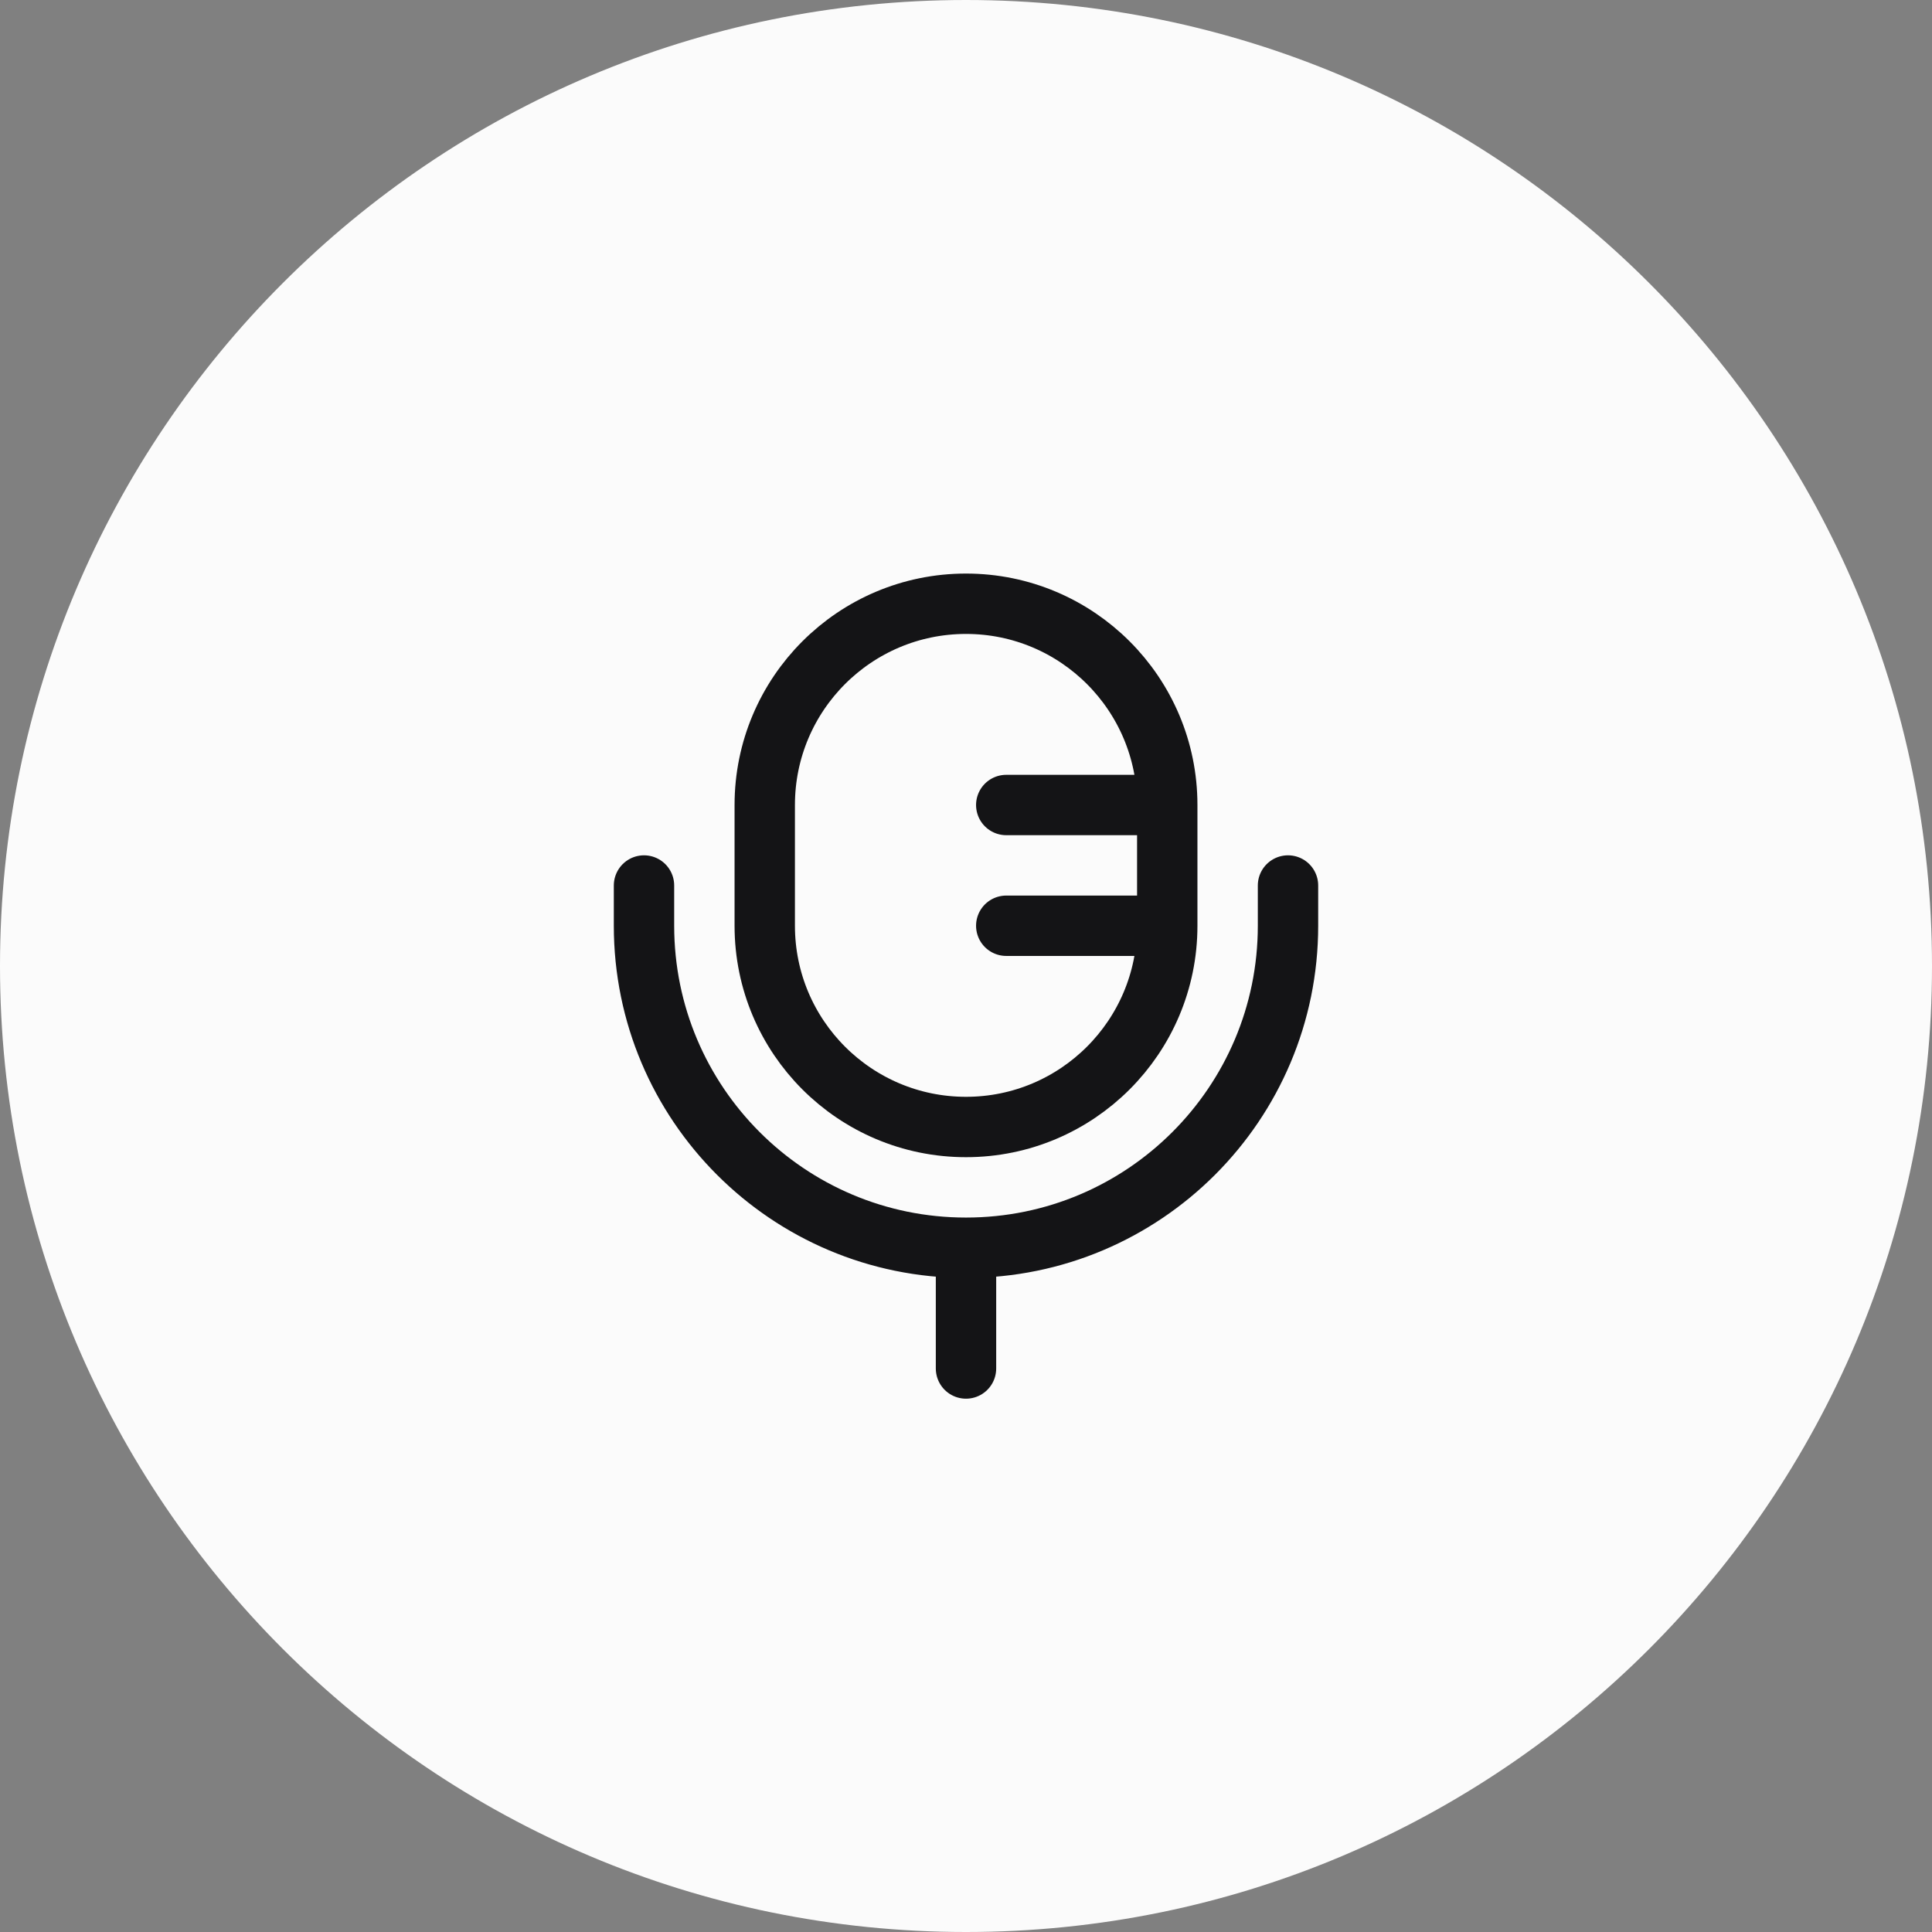 <svg width="48" height="48" viewBox="0 0 48 48" fill="none" xmlns="http://www.w3.org/2000/svg">
<rect x="0" y="0" width="48" height="48" fill="#808080" stroke="none"/>
<path d="M0 24C0 10.745 10.745 0 24 0C37.255 0 48 10.745 48 24C48 37.255 37.255 48 24 48C10.745 48 0 37.255 0 24Z" fill="#FBFBFB"/>
<path d="M29 23V20M29 23C29 25.761 26.761 28 24 28C21.239 28 19 25.761 19 23V20C19 17.239 21.239 15 24 15C26.761 15 29 17.239 29 20M29 23L25 23M29 20H25M32 22V23C32 27.418 28.418 31 24 31M16 22V23C16 27.418 19.582 31 24 31M24 31V34" stroke="#141416" stroke-width="1.5" stroke-linecap="round"/>
</svg>
